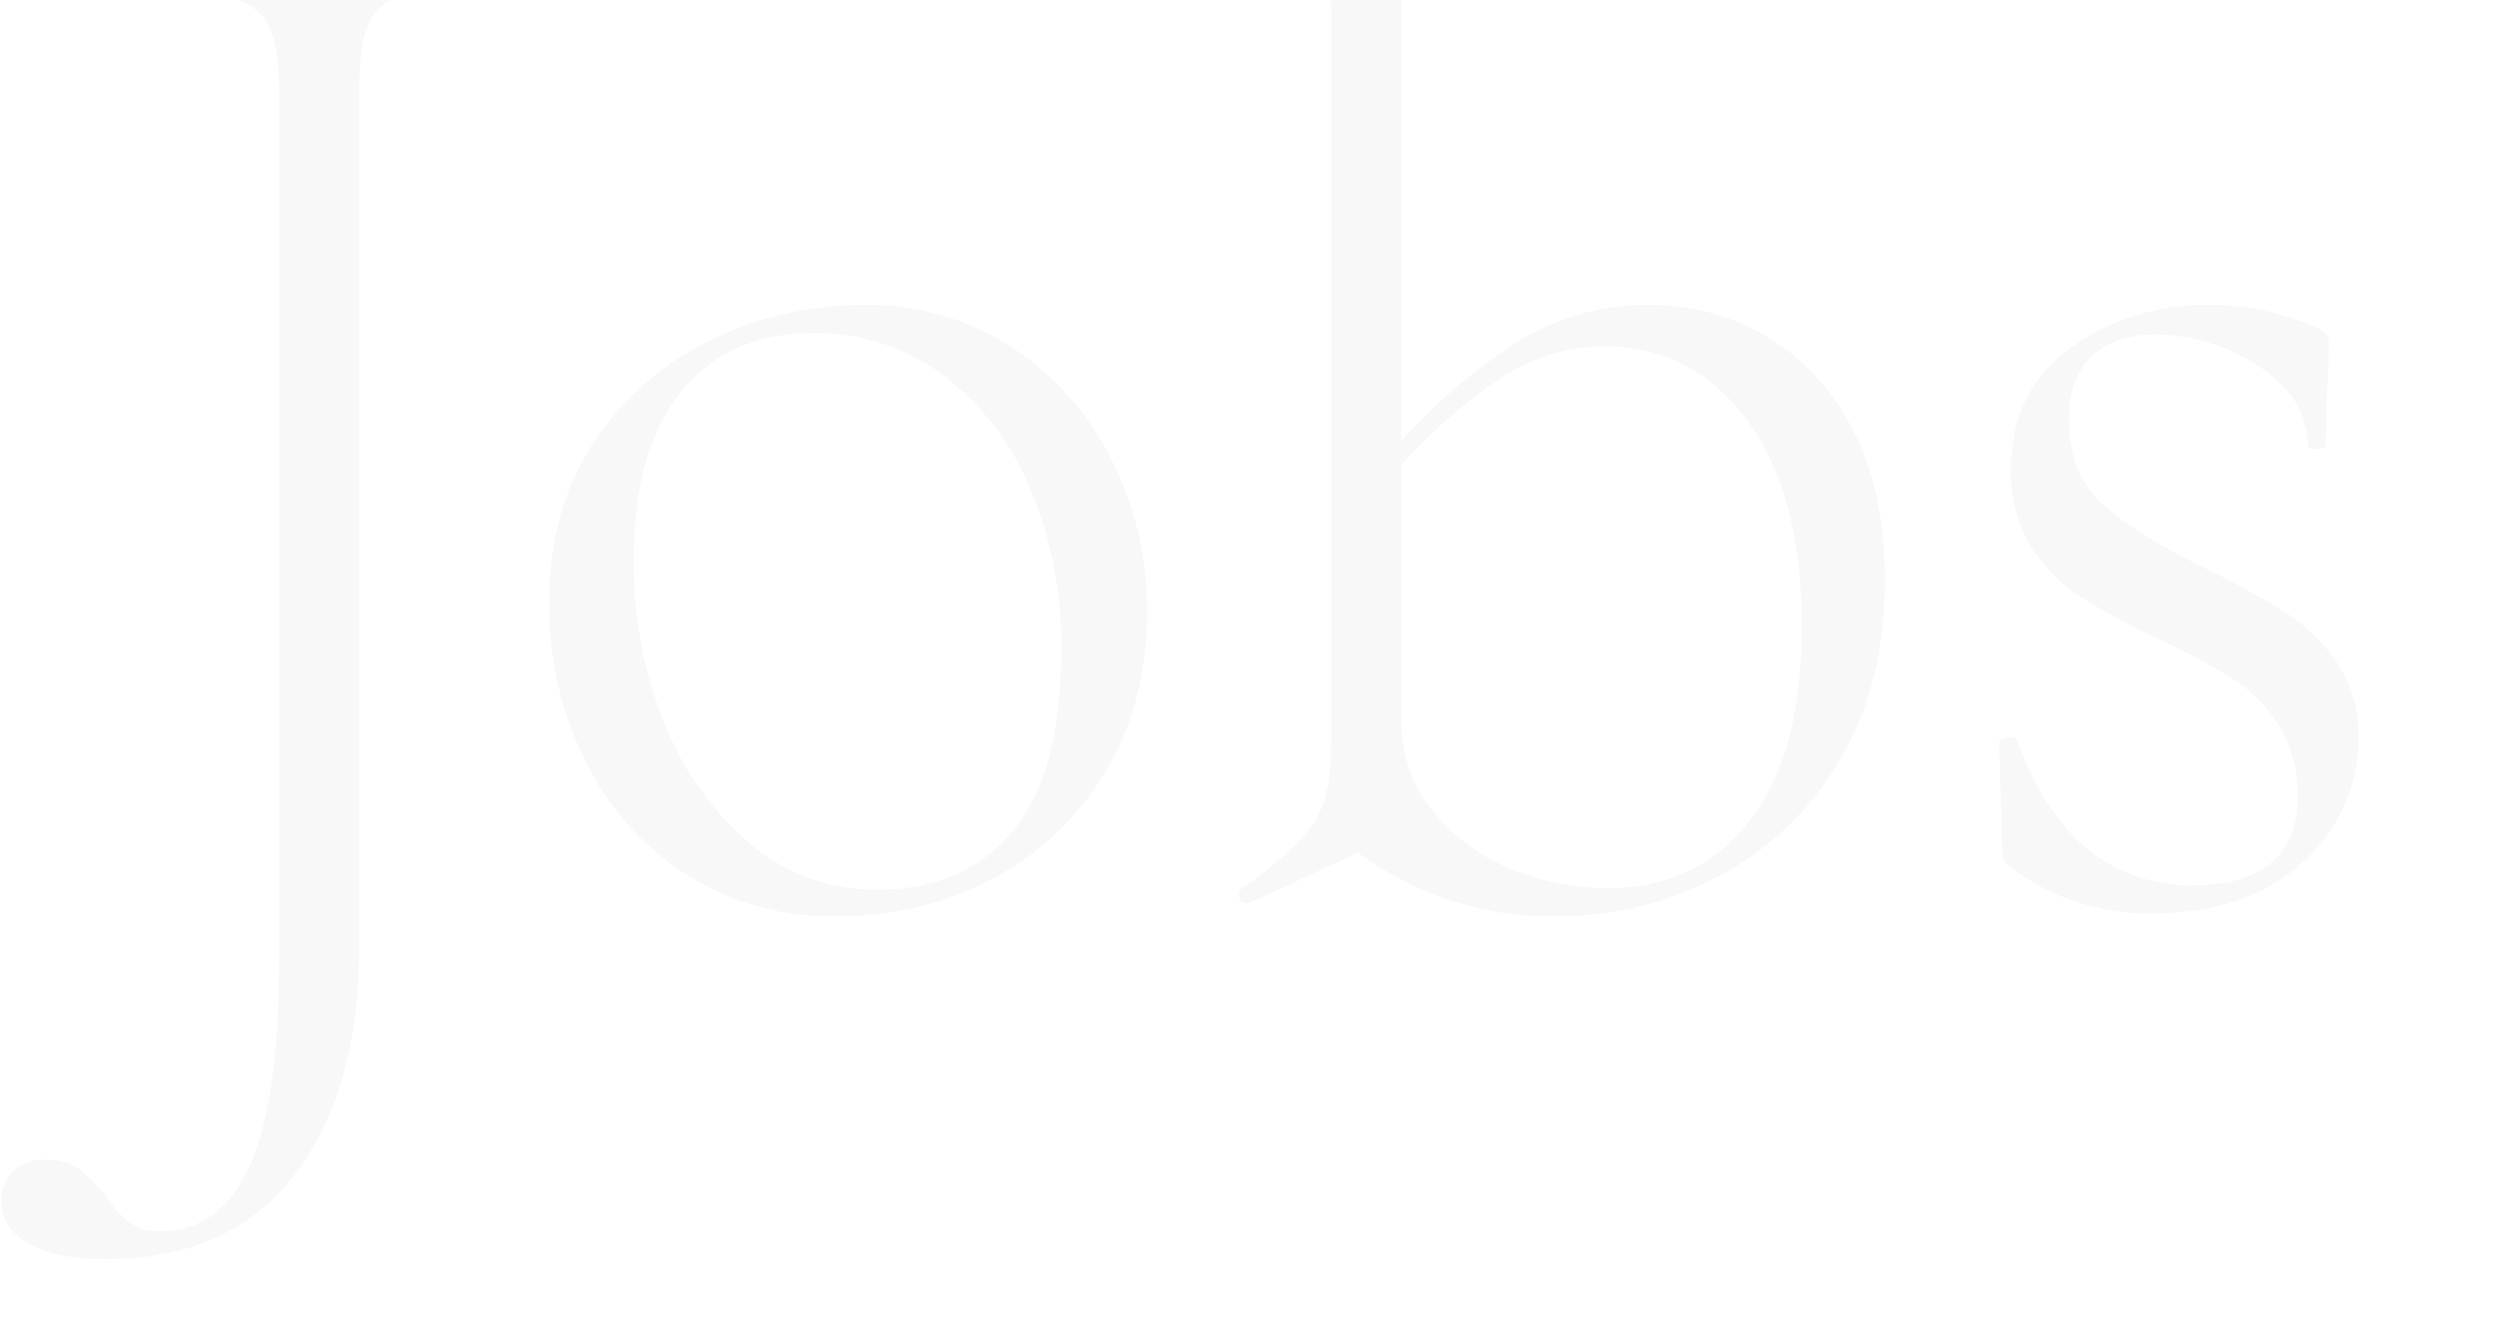 <svg xmlns="http://www.w3.org/2000/svg" xmlns:xlink="http://www.w3.org/1999/xlink" width="379" height="201" viewBox="0 0 379 201">
  <defs>
    <clipPath id="clip-path">
      <path id="パス_128398" data-name="パス 128398" d="M0,0H379V201H0Z" transform="translate(104 3837)" fill="#fff" stroke="#707070" stroke-width="1"/>
    </clipPath>
  </defs>
  <g id="マスクグループ_32" data-name="マスクグループ 32" transform="translate(-104 -3837)" clip-path="url(#clip-path)">
    <path id="パス_128399" data-name="パス 128399" d="M-117.225-140.625q.45,0,.45,1.35t-.45,1.35q-7.65,0-11.25,1.35a7.781,7.781,0,0,0-4.837,4.613q-1.237,3.263-1.238,10.012V7.65q0,21.6-9.788,34.425T-173.025,54.9q-7.425,0-11.587-2.363t-4.163-6.187a6.629,6.629,0,0,1,1.688-4.725,6.309,6.309,0,0,1,4.838-1.8,8.509,8.509,0,0,1,5.175,1.35,25.537,25.537,0,0,1,4.05,4.05,16.341,16.341,0,0,0,3.6,4.05,8.084,8.084,0,0,0,4.95,1.35q8.775,0,13.275-9.788t4.5-31.163V-122.4q0-6.75-1.688-9.9t-6.412-4.387q-4.725-1.237-14.85-1.238-.45,0-.45-1.35t.45-1.35l12.825.225q10.35.45,15.975.45t14.175-.45Zm54.9,143.55A40.871,40.871,0,0,1-85.05-3.488a42.846,42.846,0,0,1-15.3-17.325,52.781,52.781,0,0,1-5.4-23.738q0-14.625,7.088-24.863a44.262,44.262,0,0,1,18-15.3,52.664,52.664,0,0,1,22.388-5.062A40.2,40.2,0,0,1-35.437-83.25,43.483,43.483,0,0,1-20.362-66.037a50.333,50.333,0,0,1,5.287,22.612q0,13.95-6.413,24.525A43.078,43.078,0,0,1-38.7-2.7,50.37,50.37,0,0,1-62.325,2.925Zm6.3-4.05q13.05,0,20.475-8.775t7.425-27.675A60.833,60.833,0,0,0-32.85-61.987,41.109,41.109,0,0,0-46.125-79.2,32.14,32.14,0,0,0-65.7-85.5q-12.825,0-20.025,8.888t-7.2,25.537A64.12,64.12,0,0,0-88.2-26.213,45.932,45.932,0,0,0-75.15-7.988,29.209,29.209,0,0,0-56.025-1.125Zm117-88.65A34.644,34.644,0,0,1,78.75-85.05,34.435,34.435,0,0,1,91.8-70.988q4.95,9.338,4.95,22.837,0,16.2-7.088,27.788A46.022,46.022,0,0,1,71.1-2.925a52.322,52.322,0,0,1-24.075,5.85A49.271,49.271,0,0,1,16.875-6.75L.45.9H0A1.042,1.042,0,0,1-1.125.113,1.419,1.419,0,0,1-.675-1.35Q6.975-6.75,9.9-10.8t2.925-12.375v-111.6q0-8.325-1.687-11.925A5.866,5.866,0,0,0,5.4-150.3q-3.825,0-10.8,3.15h-.45q-.675,0-1.013-1.125t.563-1.35l27-13.275,1.125-.225a1.7,1.7,0,0,1,1.013.45,1.385,1.385,0,0,1,.562,1.125v92.475A83.834,83.834,0,0,1,40.838-84.038,37.037,37.037,0,0,1,60.975-89.775ZM54.45-1.35q13.95,0,21.825-10.238T84.15-40.95q0-20.25-8.325-31.388t-21.6-11.138a28.369,28.369,0,0,0-15.75,4.838A80.785,80.785,0,0,0,23.4-65.475v37.8q0,9,5.063,14.963A29.53,29.53,0,0,0,40.613-4.05,38.729,38.729,0,0,0,54.45-1.35Zm70.2-71.1q0,8.325,5.175,12.938t15.75,9.788a128.383,128.383,0,0,1,12.15,6.75,27.094,27.094,0,0,1,7.65,7.537,19.272,19.272,0,0,1,3.15,11.138,24.843,24.843,0,0,1-8.437,19.013q-8.437,7.763-23.062,7.763A34.13,34.13,0,0,1,115.875-4.5a3.029,3.029,0,0,1-1.35-2.7l-.45-16.2q0-.675,1.237-.788t1.463.563q4.275,11.25,10.912,16.537A24.676,24.676,0,0,0,143.55-1.8q7.65,0,11.7-3.375t4.05-9.9a19.834,19.834,0,0,0-2.812-10.913,23.305,23.305,0,0,0-6.975-7.087A97.949,97.949,0,0,0,138.15-39.15a117.878,117.878,0,0,1-11.813-6.413,24.574,24.574,0,0,1-7.425-7.537,21.211,21.211,0,0,1-3.038-11.7q0-11.925,9-18.45a35.069,35.069,0,0,1,21.15-6.525A39.16,39.16,0,0,1,162-86.4a5.233,5.233,0,0,1,1.688,1.125,2.238,2.238,0,0,1,.338,1.35q0,4.275-.225,6.75l-.225,8.775q0,.45-1.35.45t-1.35-.45q0-7.2-7.425-12.037a28.369,28.369,0,0,0-15.75-4.838q-6.075,0-9.563,3.262T124.65-72.45Z" transform="translate(293 3973)" fill="#e0e0e0" opacity="0.2" style="mix-blend-mode: multiply;isolation: isolate"/>
  </g>
</svg>

